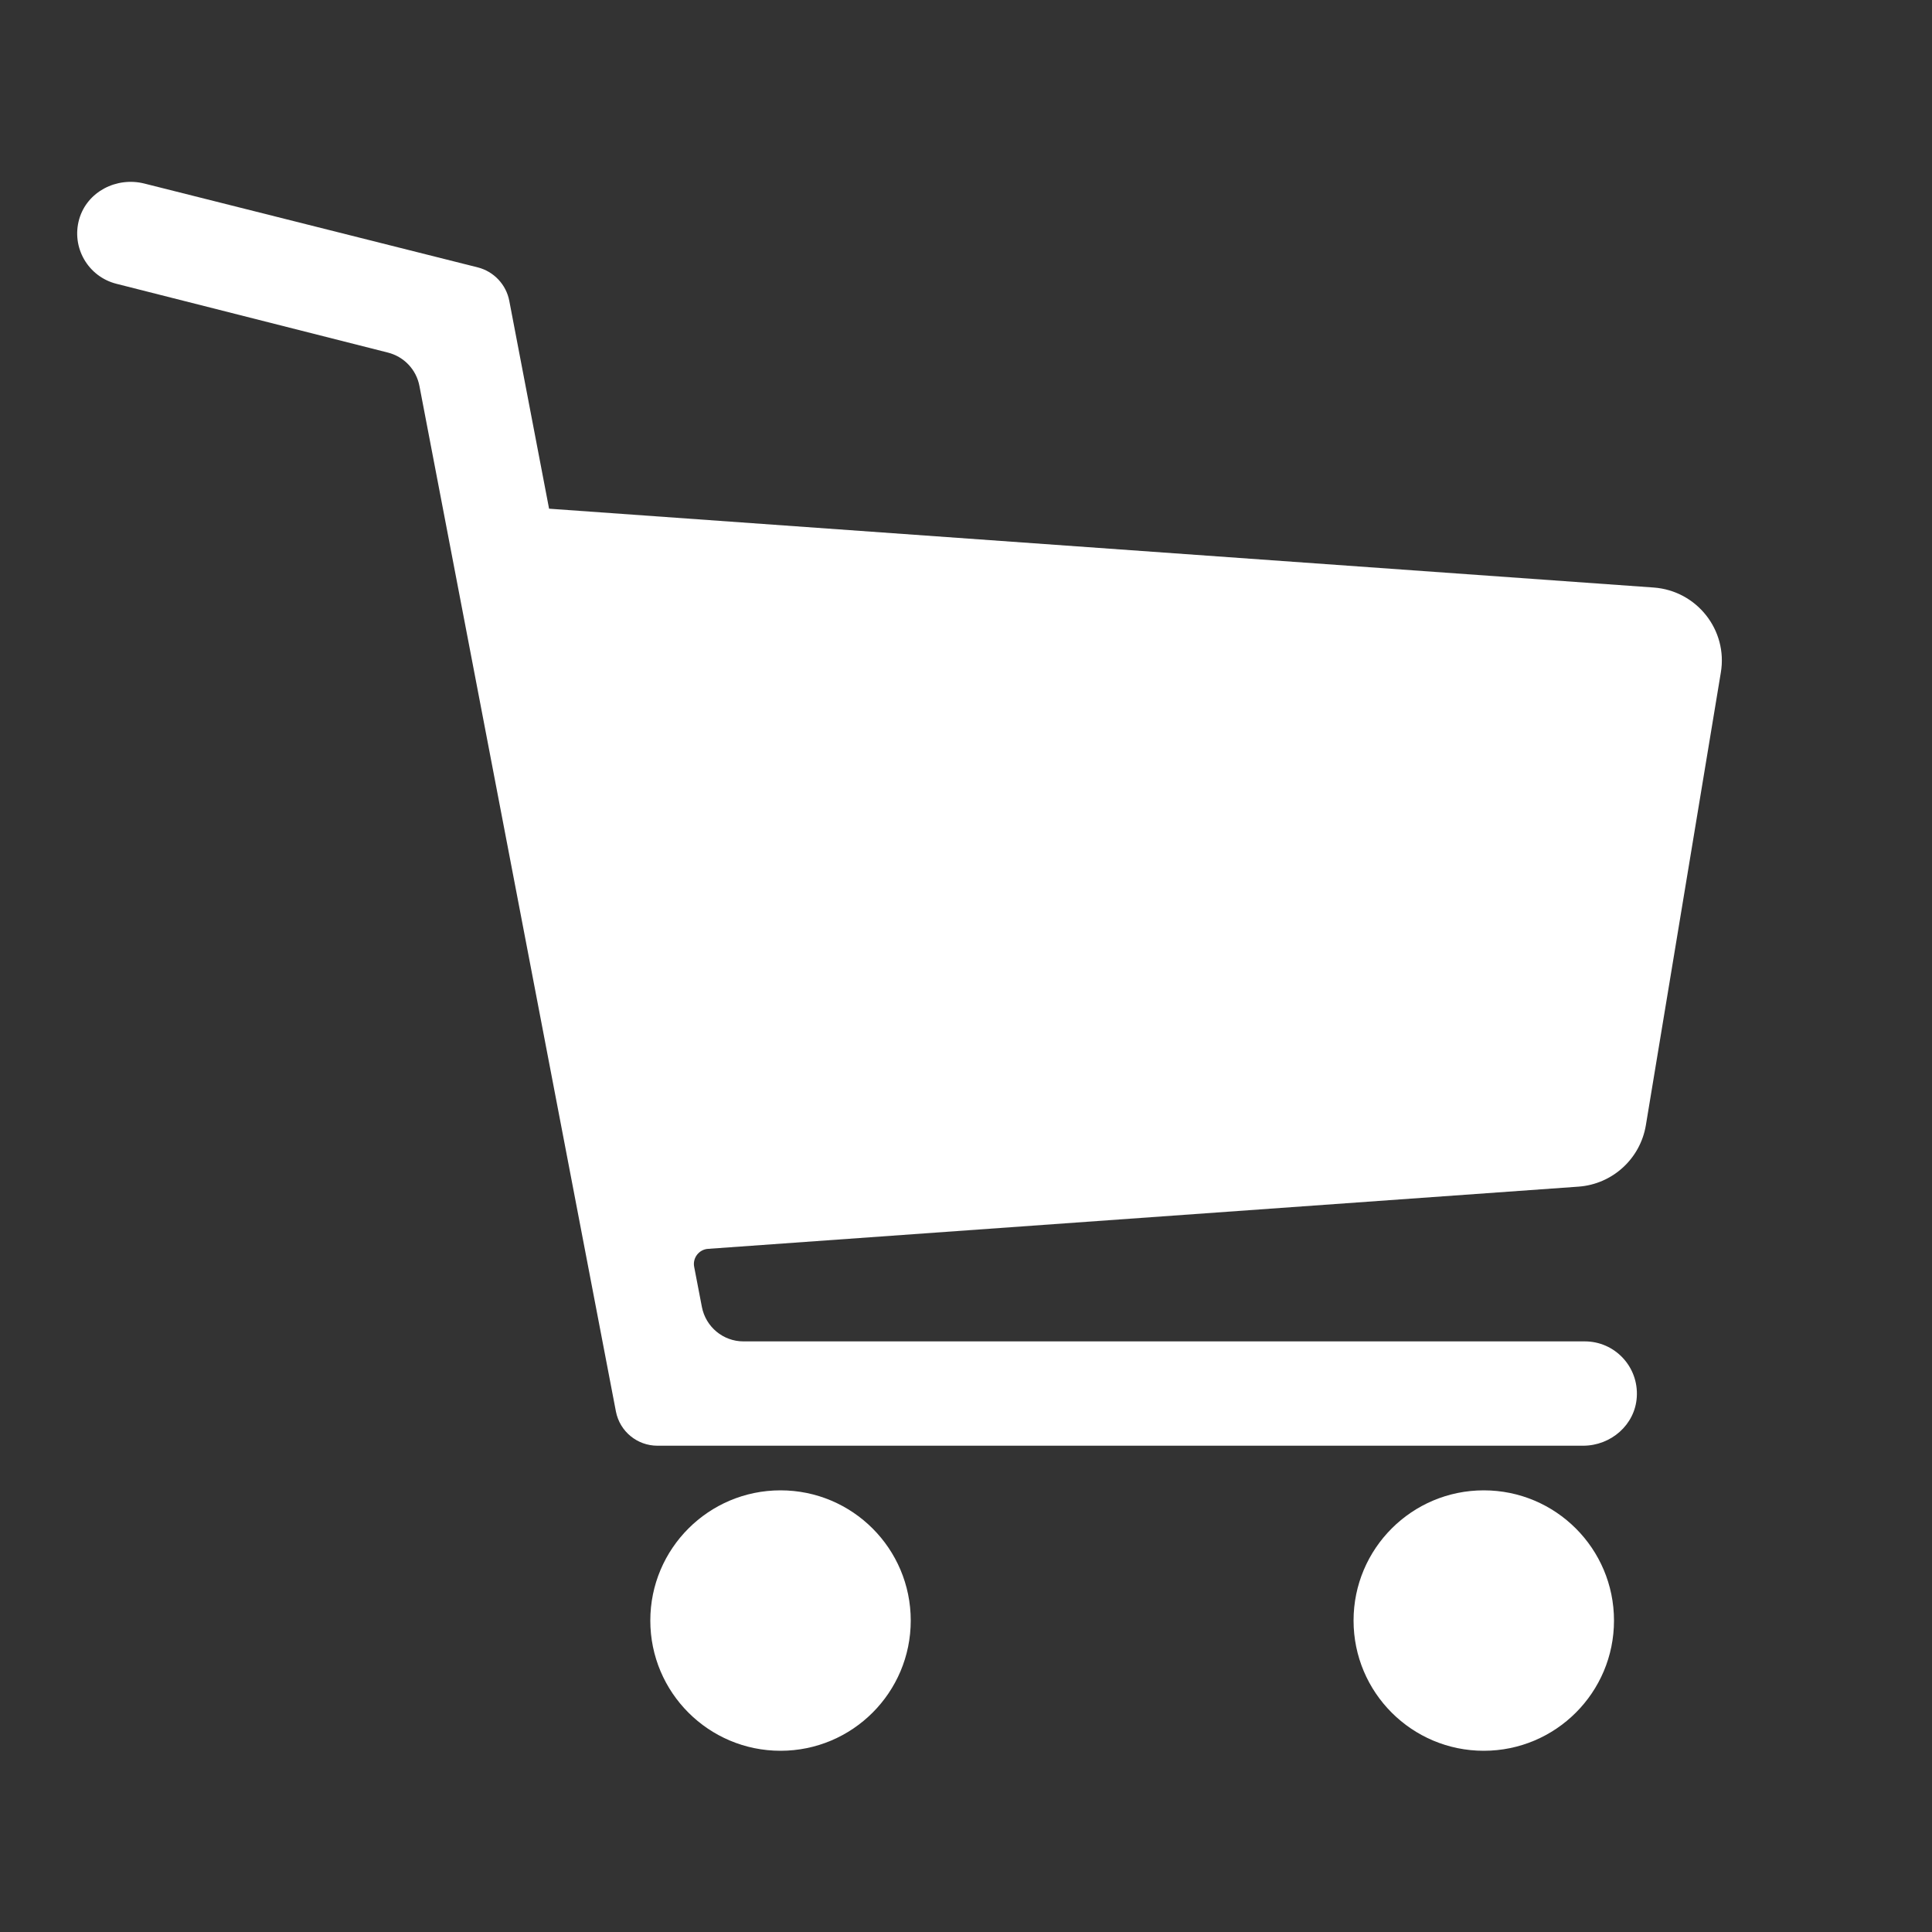 <svg id="Layer_1" xmlns="http://www.w3.org/2000/svg" xmlns:xlink="http://www.w3.org/1999/xlink" viewBox="0 0 100 100" style="enable-background:new 0 0 100 100;"><rect x="0" y="0" width="100" height="100" fill="#333333" stroke="none"/><style>.st0{fill:#FFFFFF;}</style><g><path class="st0" d="M85.59 30.41l-57.17-4.08-2.06-10.76c-.16-.84-.8-1.52-1.63-1.73L7.47 9.5C6.03 9.14 4.51 9.92 4.1 11.34c-.42 1.47.46 2.98 1.93 3.35l14.05 3.56c.83.21 1.47.88 1.63 1.73l10.17 53.08c.2 1.03 1.1 1.77 2.15 1.77h47.91c1.44.0 2.69-1.08 2.78-2.52.1-1.57-1.14-2.88-2.69-2.88H38.48c-1.05.0-1.95-.75-2.15-1.78l-.4-2.08c-.09-.46.25-.9.72-.93l45.06-3.22c1.75-.13 3.19-1.44 3.48-3.18l3.88-23.43C89.44 32.62 87.83 30.57 85.59 30.41z"/><circle class="st0" cx="40.4" cy="83.88" r="6.74"/><circle class="st0" cx="76.8" cy="83.88" r="6.74"/></g></svg>